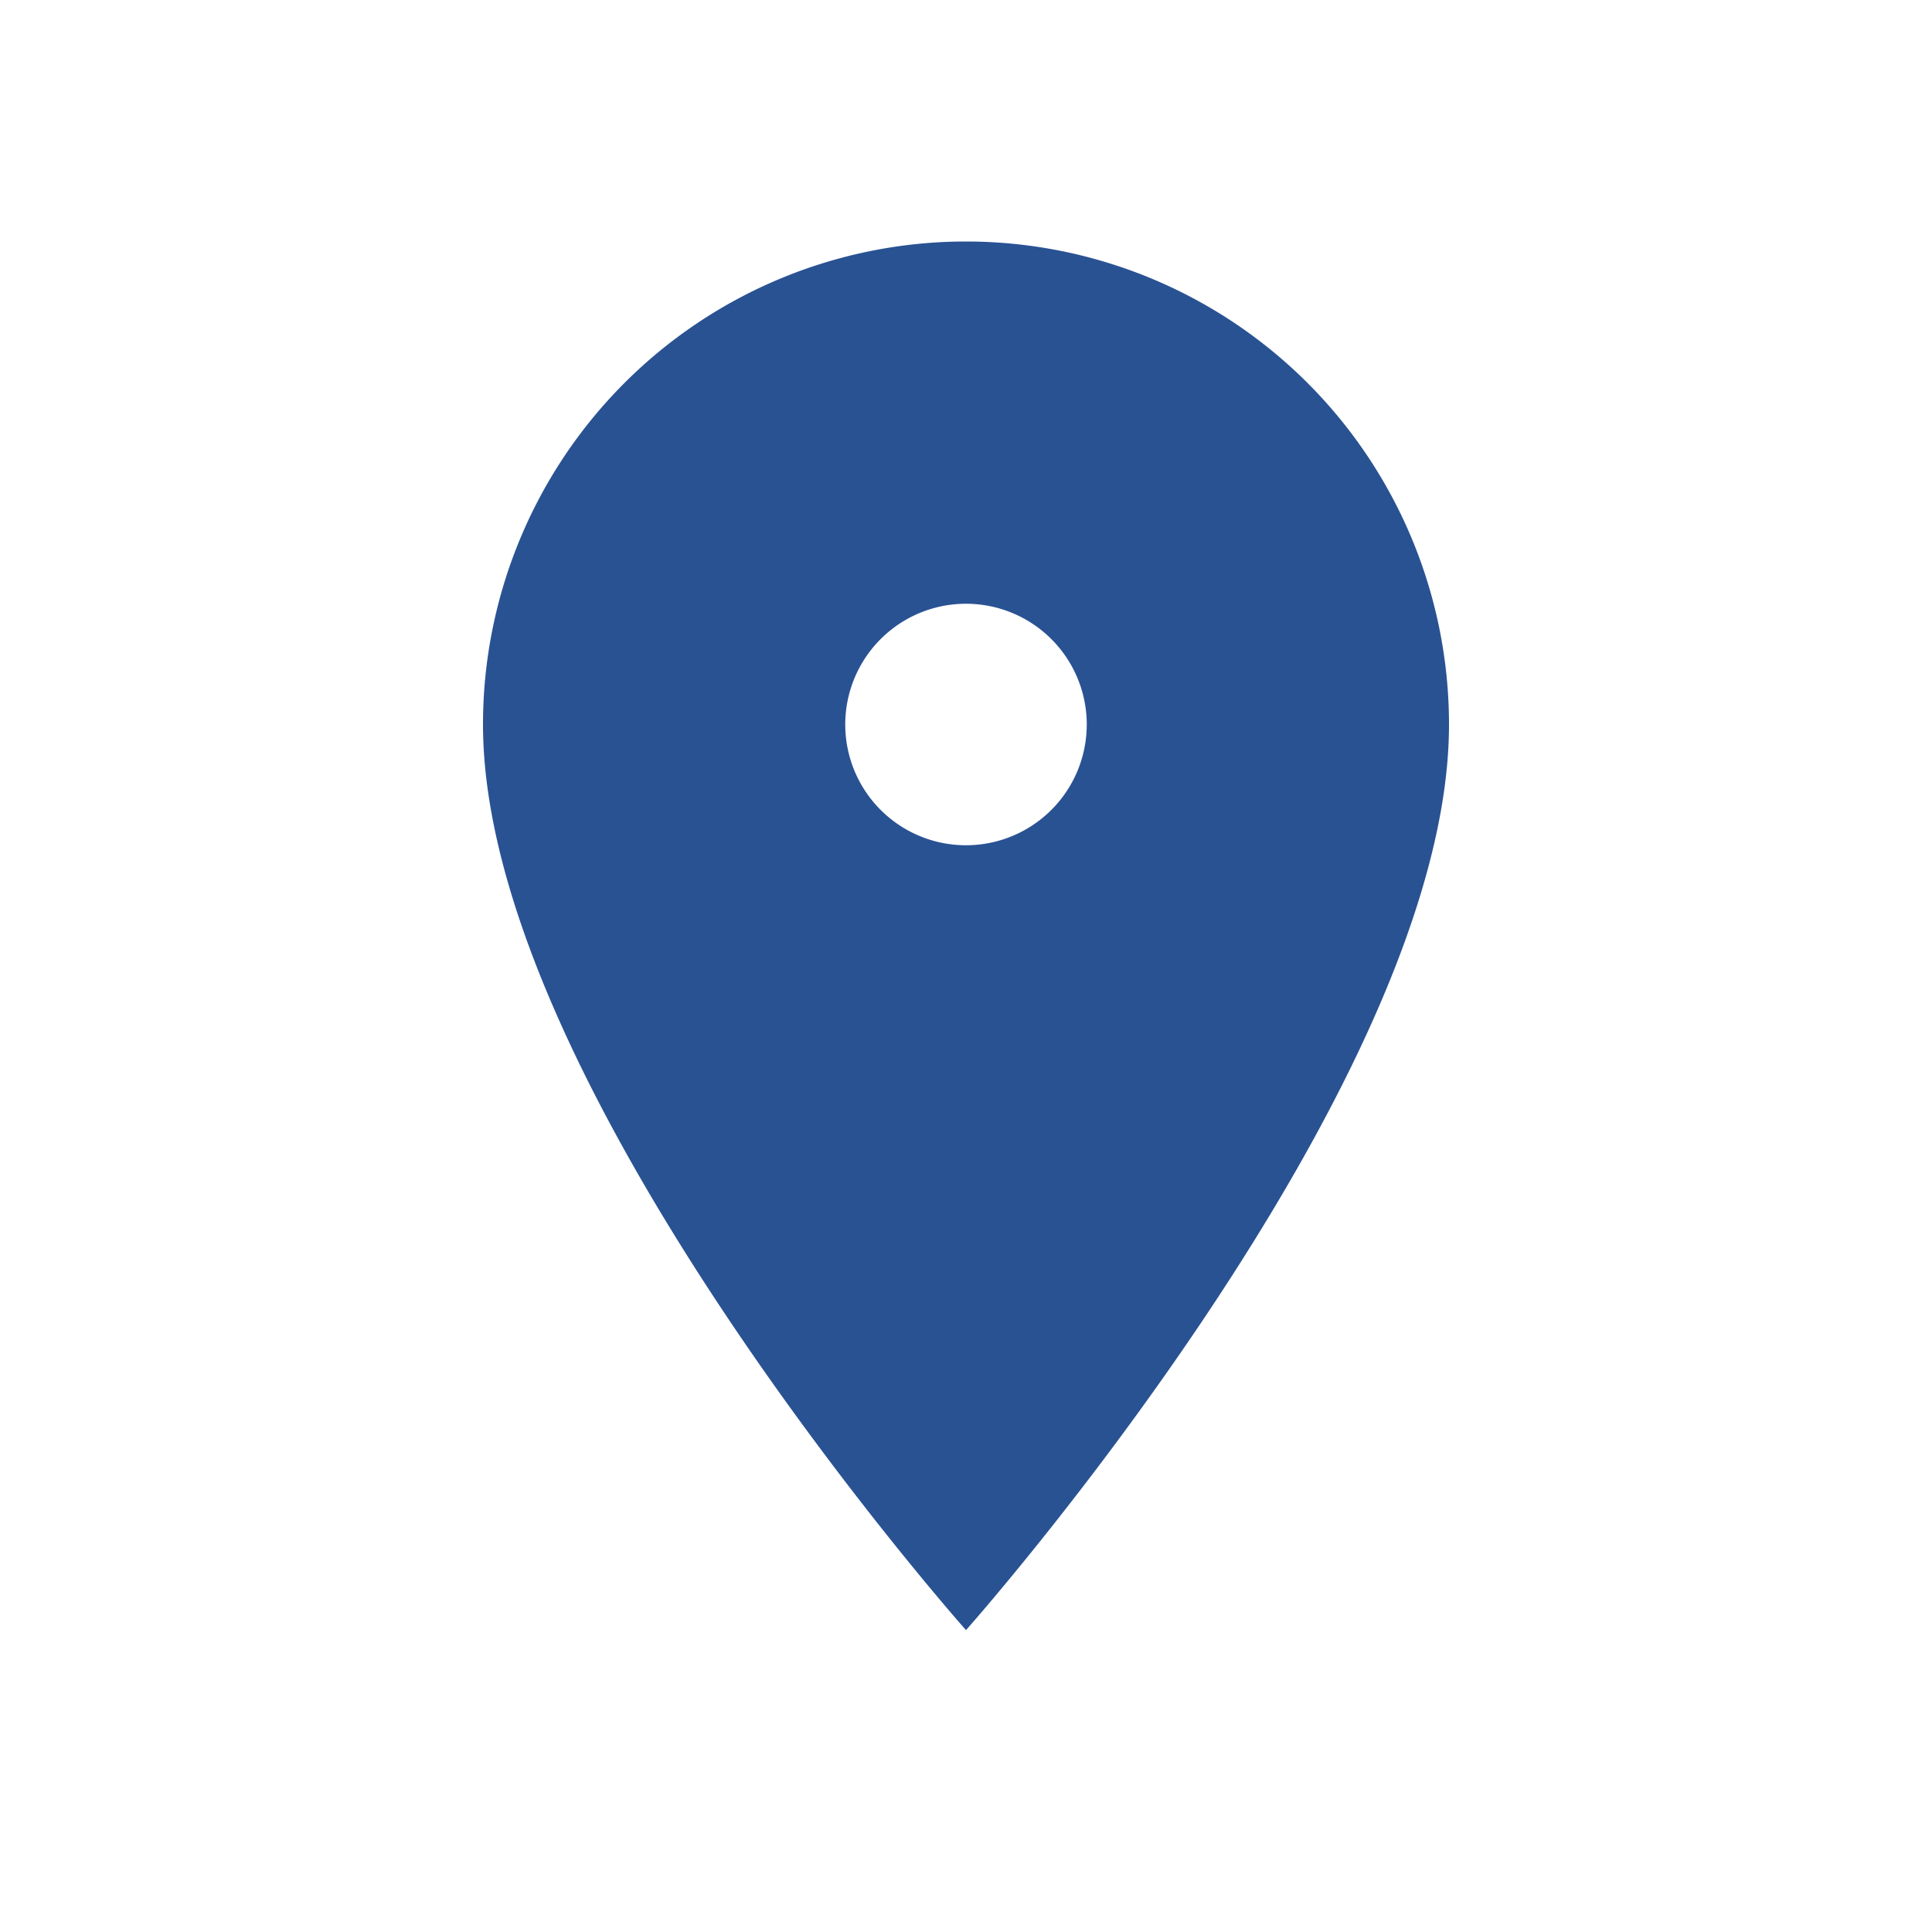 <?xml version="1.0" encoding="UTF-8"?>
<svg xmlns="http://www.w3.org/2000/svg" width="32" height="32" viewBox="0 0 32 32"><path d="M16 4a8 8 0 018 8c0 6-8 15-8 15S8 18 8 12a8 8 0 018-8zm0 6a2 2 0 100 4 2 2 0 000-4z" fill="#295293"/></svg>